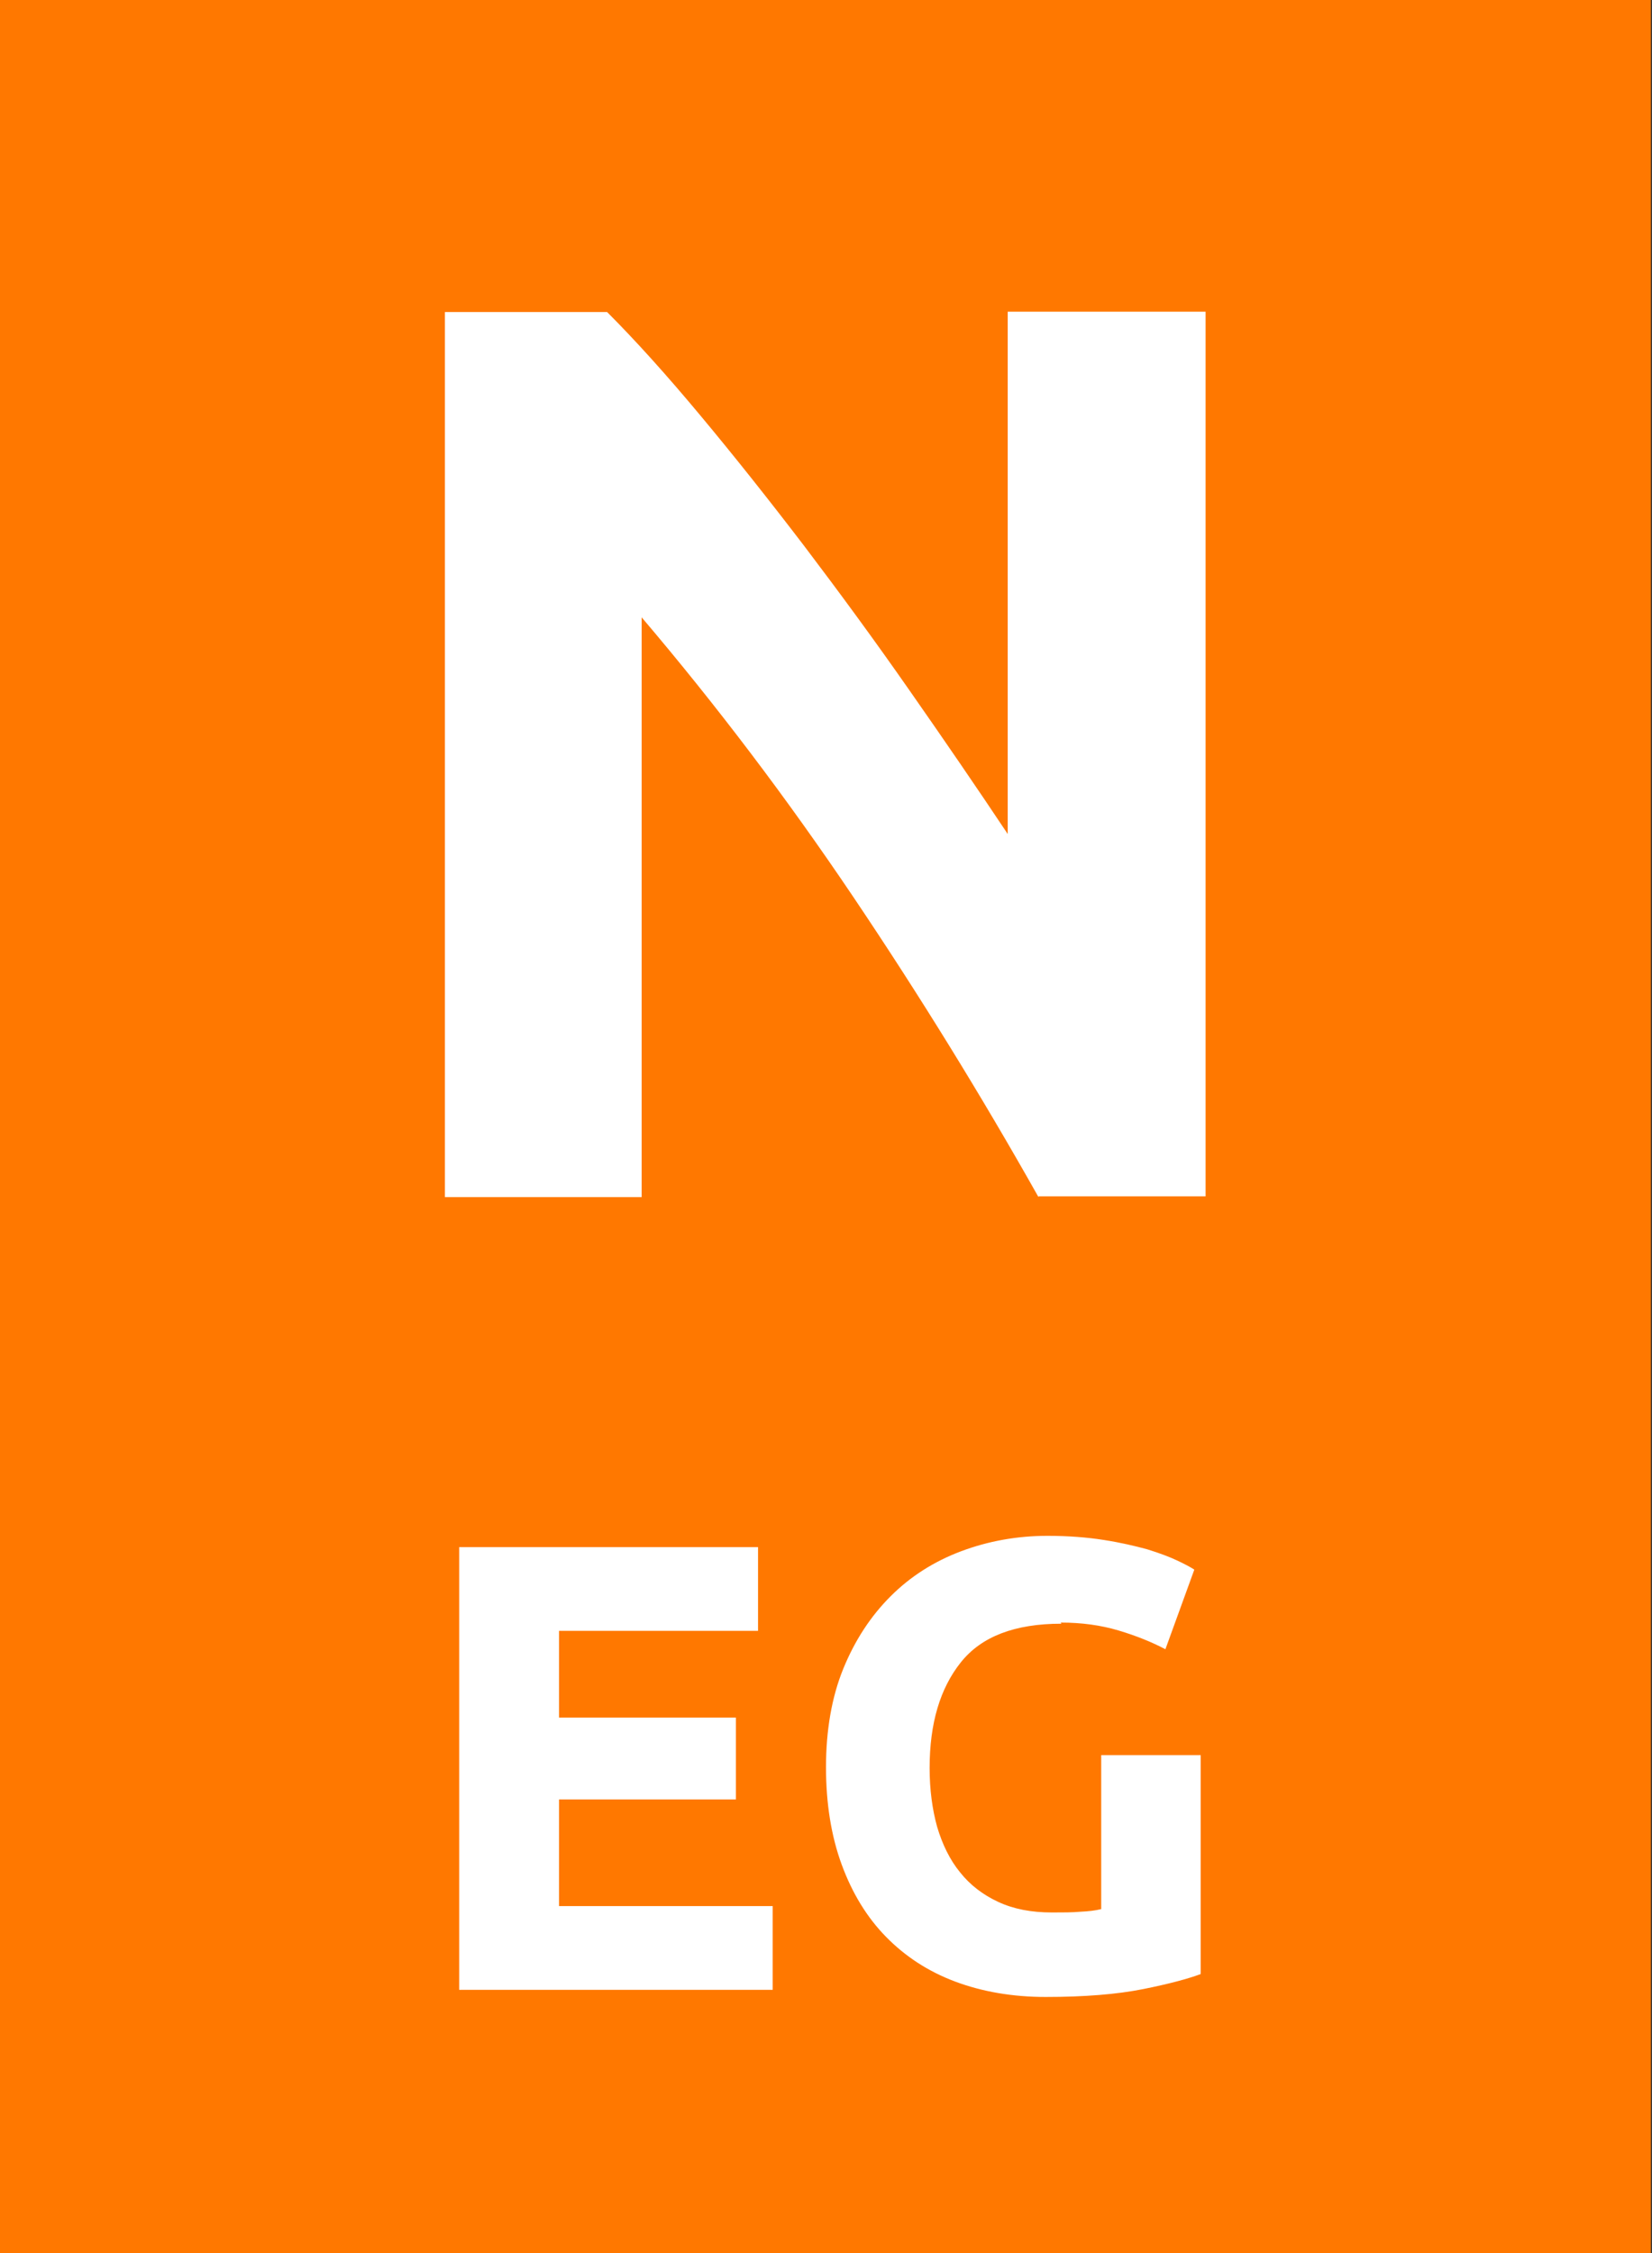 <?xml version="1.0" encoding="UTF-8"?>
<svg xmlns="http://www.w3.org/2000/svg" id="Zeichen" width="44" height="60" viewBox="0 0 44 60"><rect x="0" y="0" width="44" height="60" fill="#333333" stroke="none"/><path d="M43.97,0H0v60h43.97V0Z" style="fill:#ff7800; stroke-width:0px;"/><path d="M27.66,31.88c-1.52-2.7-3.16-5.36-4.93-7.99-1.77-2.63-3.65-5.11-5.64-7.45v15.44h-5.24V8.31h4.32c.75.75,1.58,1.67,2.48,2.75.91,1.09,1.83,2.25,2.77,3.48.94,1.24,1.88,2.52,2.8,3.84.93,1.33,1.8,2.6,2.62,3.83v-13.91h5.27v23.56h-4.45Z" style="fill:#fff; stroke-width:0px;"/><path d="M12.23,52.98v-11.78h7.96v2.23h-5.3v2.31h4.71v2.18h-4.71v2.84h5.69v2.23h-8.35Z" style="fill:#fff; stroke-width:0px;"/><path d="M28.27,43.24c-1.24,0-2.13.34-2.68,1.03s-.83,1.62-.83,2.81c0,.58.07,1.1.2,1.57.14.47.34.88.61,1.21.27.34.61.6,1.02.79.41.19.88.28,1.43.28.29,0,.55,0,.76-.02.21-.01.39-.03.55-.07v-4.1h2.65v5.83c-.32.12-.83.26-1.53.4s-1.57.21-2.6.21c-.88,0-1.69-.14-2.41-.41-.72-.27-1.33-.67-1.84-1.19s-.9-1.16-1.18-1.92c-.28-.76-.42-1.63-.42-2.6s.15-1.86.46-2.62c.31-.76.73-1.4,1.26-1.93.53-.53,1.16-.93,1.88-1.2.72-.27,1.49-.41,2.3-.41.55,0,1.06.04,1.5.11.45.07.83.16,1.16.25.32.1.59.2.8.3.21.1.36.18.45.24l-.77,2.12c-.36-.19-.78-.36-1.25-.5-.47-.14-.98-.21-1.54-.21Z" style="fill:#fff; stroke-width:0px;"/></svg>
